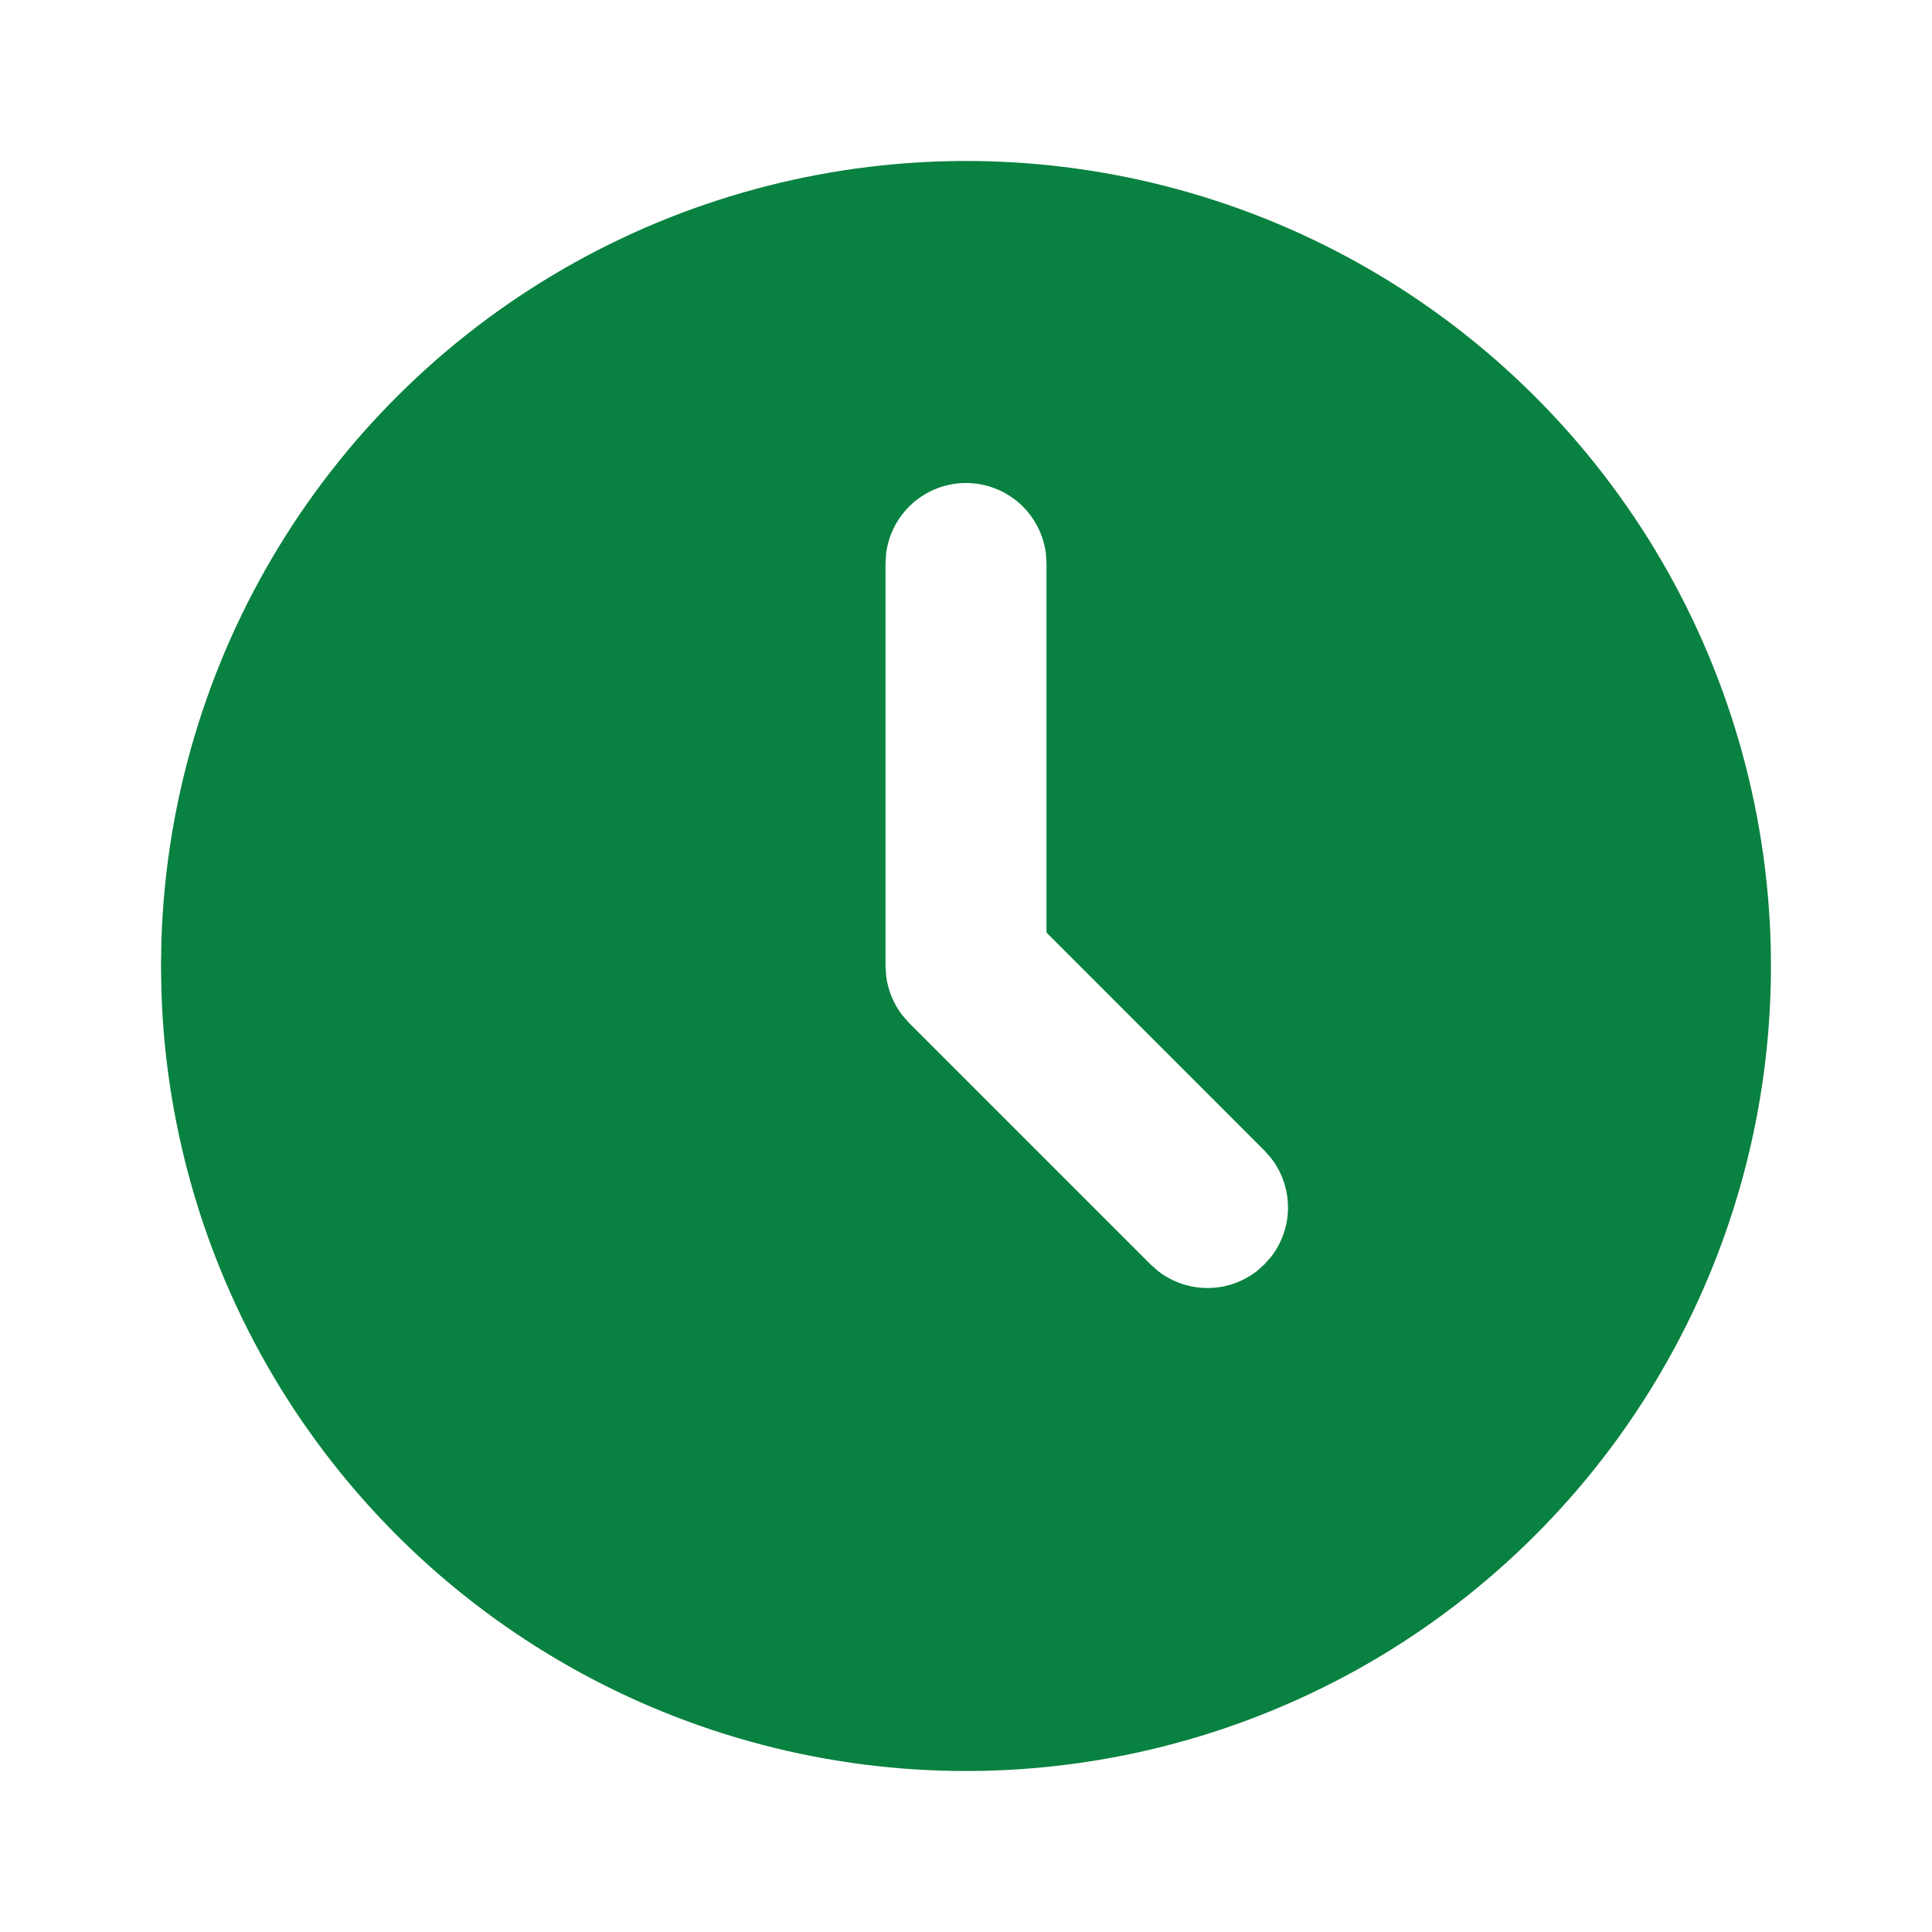 <svg width="27" height="27" viewBox="0 0 27 27" fill="none" xmlns="http://www.w3.org/2000/svg">
<g clip-path="url(#clip0_516_7257)">
<path d="M19.125 3.757C20.822 4.737 22.233 6.143 23.22 7.836C24.206 9.529 24.733 11.45 24.749 13.409C24.765 15.368 24.269 17.298 23.31 19.006C22.351 20.715 20.962 22.143 19.282 23.151C17.601 24.157 15.686 24.708 13.727 24.748C11.768 24.787 9.833 24.315 8.113 23.377C6.393 22.438 4.948 21.067 3.92 19.399C2.893 17.73 2.319 15.823 2.256 13.864L2.25 13.5L2.256 13.135C2.319 11.193 2.884 9.299 3.897 7.64C4.909 5.98 6.334 4.612 8.034 3.667C9.733 2.723 11.647 2.235 13.591 2.25C15.535 2.266 17.442 2.785 19.125 3.757ZM13.5 6.75C13.225 6.75 12.959 6.851 12.753 7.034C12.547 7.217 12.415 7.47 12.383 7.743L12.375 7.875V13.5L12.385 13.647C12.411 13.842 12.487 14.027 12.607 14.184L12.705 14.296L16.08 17.671L16.185 17.764C16.383 17.917 16.625 18 16.875 18C17.125 18 17.367 17.917 17.565 17.764L17.67 17.67L17.764 17.564C17.917 17.367 18 17.125 18 16.875C18 16.625 17.917 16.383 17.764 16.185L17.67 16.079L14.625 13.033V7.875L14.617 7.743C14.585 7.47 14.453 7.217 14.247 7.034C14.041 6.851 13.775 6.75 13.5 6.75Z" fill="#098140"/>
</g>
<defs>
<clipPath id="clip0_516_7257">
<rect width="27" height="27" fill="white"/>
</clipPath>
</defs>
</svg>

